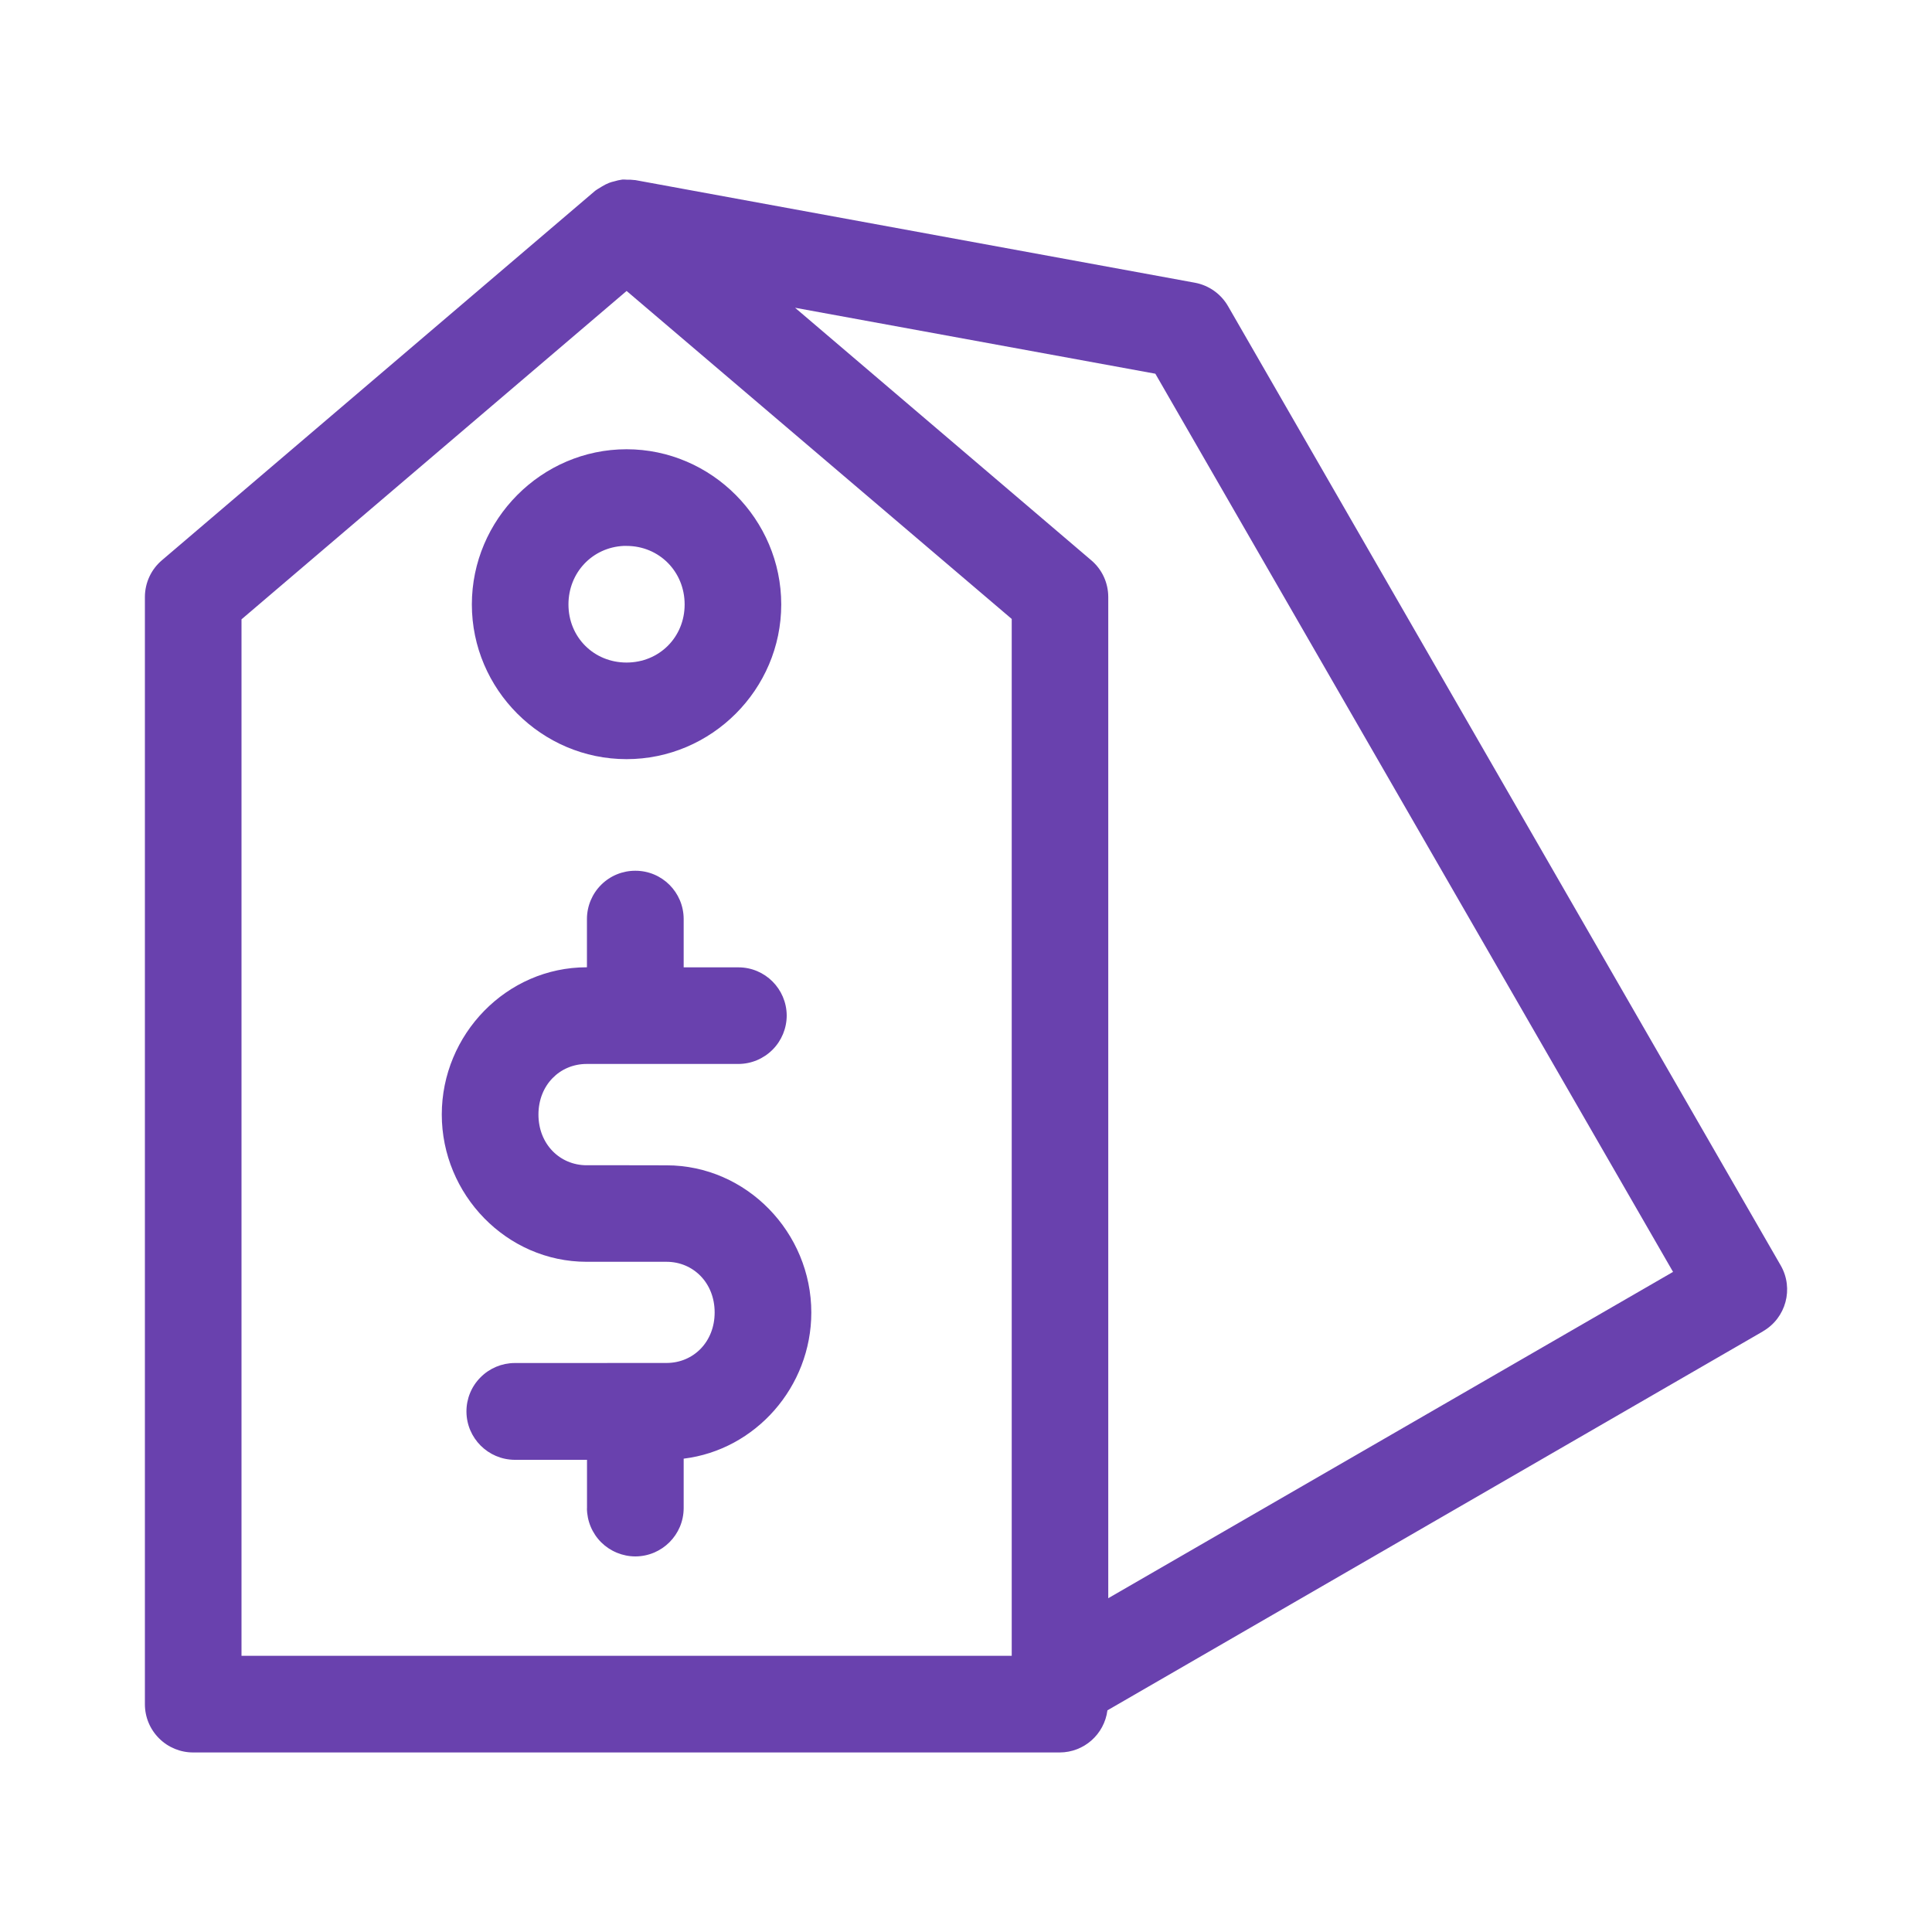 <svg width="30" height="30" viewBox="0 0 30 30" fill="none" xmlns="http://www.w3.org/2000/svg">
<path d="M9.667 2.788C9.662 2.789 9.657 2.79 9.653 2.79C9.614 2.796 9.575 2.804 9.538 2.816C9.51 2.822 9.483 2.83 9.457 2.84C9.42 2.855 9.383 2.873 9.348 2.895C9.327 2.907 9.305 2.92 9.284 2.934C9.27 2.944 9.255 2.952 9.241 2.963L2.515 8.699C2.347 8.841 2.251 9.049 2.25 9.268V26.464C2.25 26.664 2.33 26.854 2.471 26.994C2.612 27.135 2.804 27.213 3.002 27.212H16.456C16.832 27.211 17.148 26.931 17.196 26.558L27.374 20.674V20.673C27.733 20.467 27.857 20.009 27.651 19.65L19.07 4.756C18.96 4.564 18.771 4.43 18.554 4.39L9.862 2.796H9.854C9.813 2.791 9.773 2.789 9.732 2.79C9.71 2.788 9.689 2.788 9.667 2.788ZM9.73 4.518L15.71 9.611V25.711H3.75V9.617L9.73 4.518ZM12.346 4.779L17.94 5.803L25.979 19.75L17.209 24.817V9.268C17.208 9.048 17.112 8.841 16.944 8.699L12.346 4.779ZM9.729 6.976C8.409 6.976 7.327 8.066 7.327 9.386C7.327 10.705 8.409 11.788 9.729 11.788C11.049 11.788 12.131 10.705 12.131 9.386C12.131 8.066 11.049 6.976 9.729 6.976ZM9.682 8.477C9.697 8.476 9.713 8.477 9.729 8.477C10.236 8.477 10.631 8.876 10.631 9.386C10.631 9.895 10.236 10.288 9.729 10.288C9.222 10.288 8.827 9.895 8.827 9.386C8.827 8.891 9.198 8.501 9.682 8.477ZM9.867 13.521C9.668 13.52 9.477 13.598 9.336 13.738C9.195 13.878 9.115 14.068 9.114 14.268V15.02H9.109C7.866 15.02 6.86 16.063 6.86 17.306C6.86 18.549 7.866 19.593 9.109 19.593H10.349C10.766 19.593 11.097 19.921 11.097 20.379C11.097 20.838 10.767 21.164 10.349 21.164L7.991 21.165C7.792 21.166 7.601 21.246 7.461 21.388C7.321 21.528 7.242 21.719 7.243 21.919C7.245 22.331 7.579 22.665 7.991 22.668H9.115V23.42H9.114C9.115 23.619 9.195 23.809 9.336 23.95C9.477 24.089 9.668 24.168 9.867 24.168C10.28 24.166 10.614 23.832 10.616 23.42V22.65C11.733 22.514 12.598 21.534 12.598 20.381C12.598 19.138 11.592 18.095 10.349 18.095L9.764 18.094H9.729H9.11C8.693 18.094 8.361 17.765 8.361 17.307C8.361 16.848 8.693 16.521 9.11 16.521H11.468C11.667 16.52 11.857 16.44 11.998 16.298C12.137 16.158 12.216 15.967 12.216 15.768C12.213 15.356 11.88 15.022 11.468 15.021H10.616V14.268C10.614 13.855 10.28 13.521 9.867 13.521Z" fill="#6941AE"/>
</svg>
